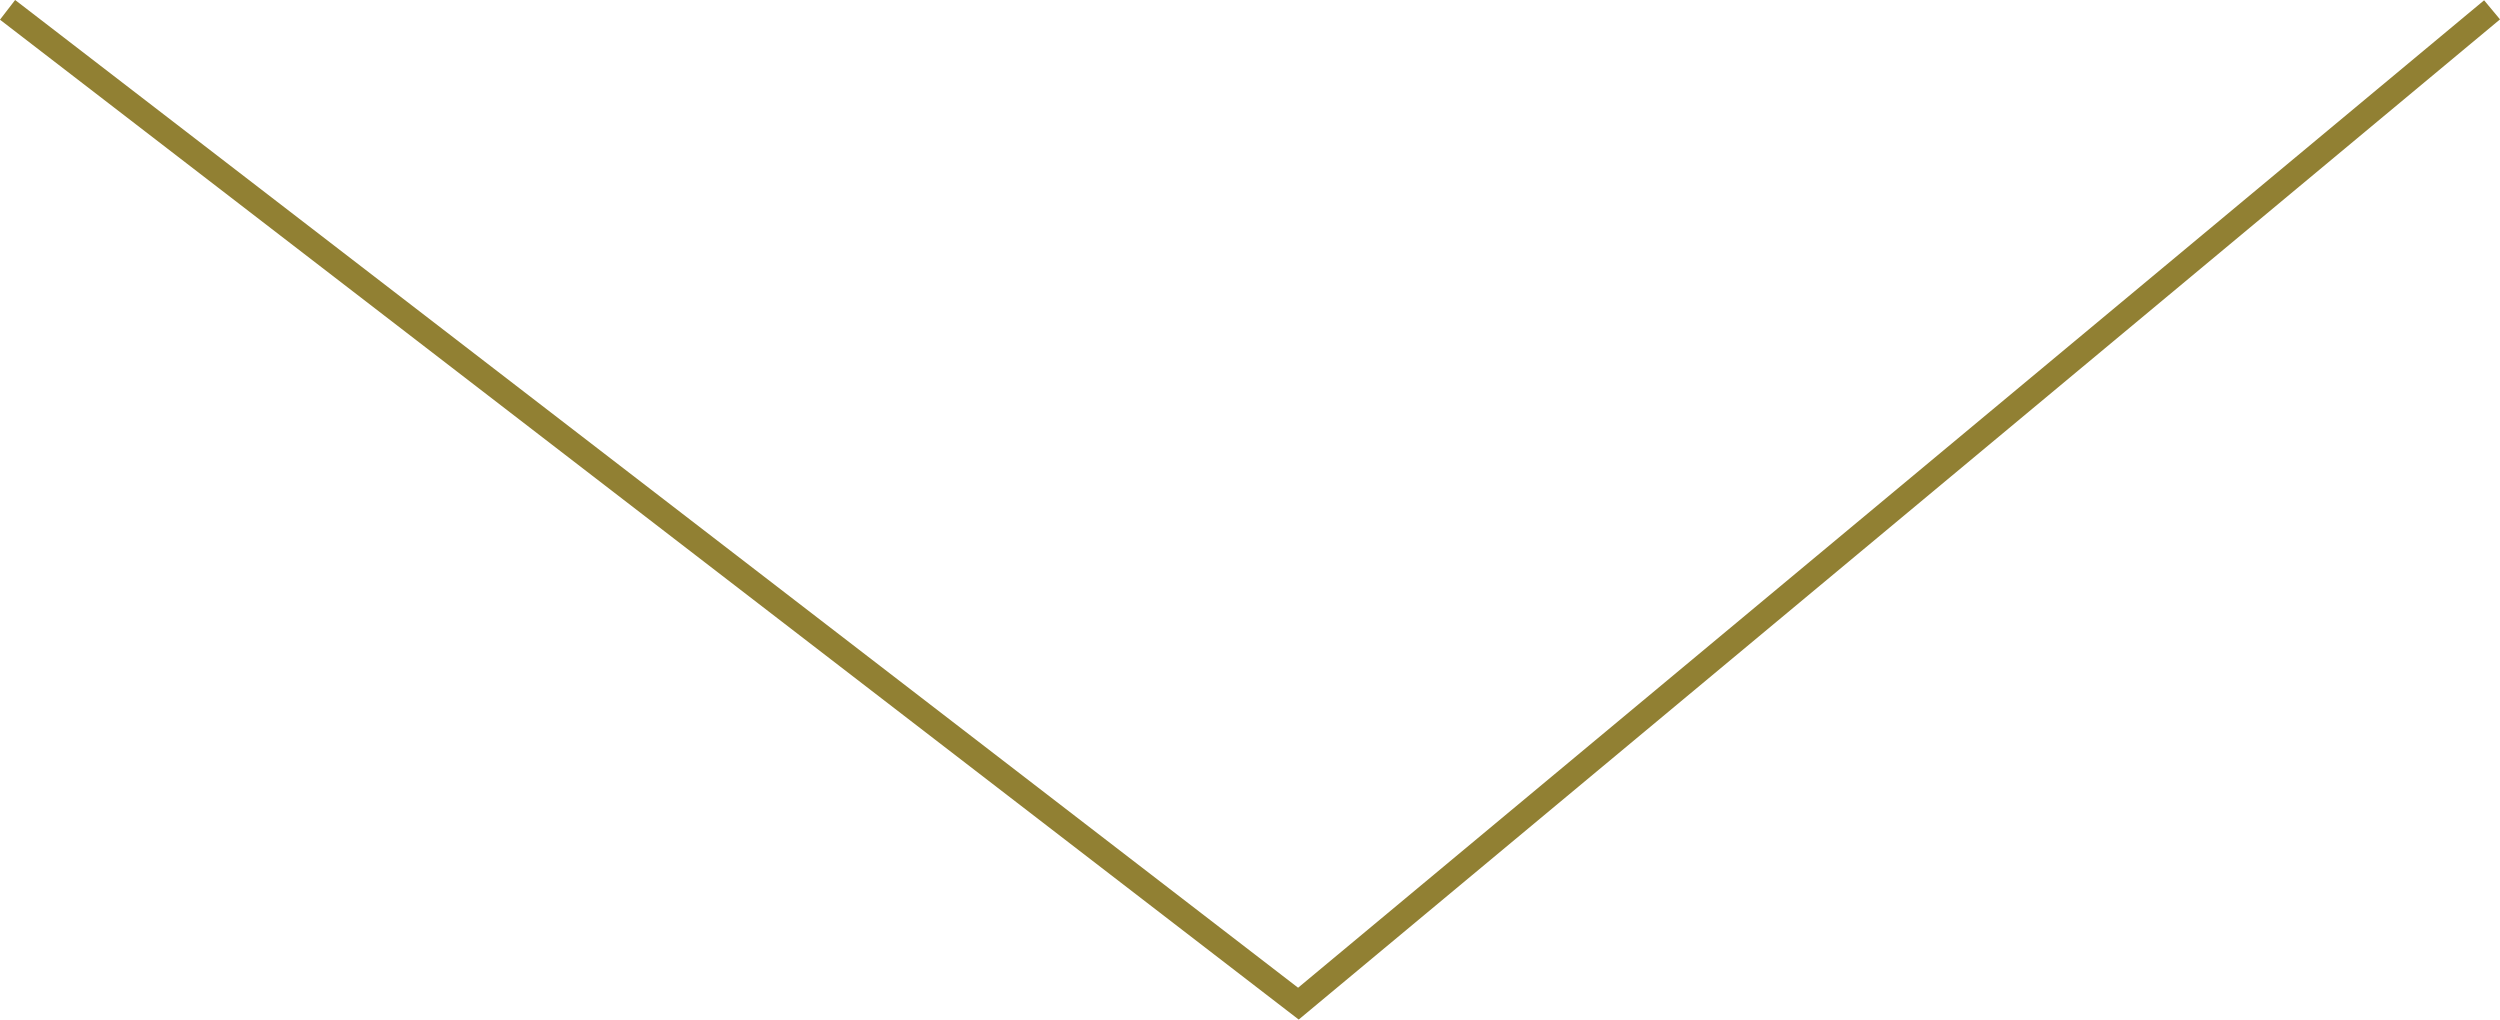 <svg xmlns="http://www.w3.org/2000/svg" width="50.312" height="20.518" viewBox="0 0 50.312 20.518">
  <defs>
    <style>
      .cls-1 {
        fill: none;
        stroke: #918033;
        stroke-width: 0.5px;
      }
    </style>
  </defs>
  <path id="パス_1" data-name="パス 1" class="cls-1" d="M260,1968.462l25.978,20,24.022-20" transform="translate(-259.848 -1968.264)"/>
</svg>
